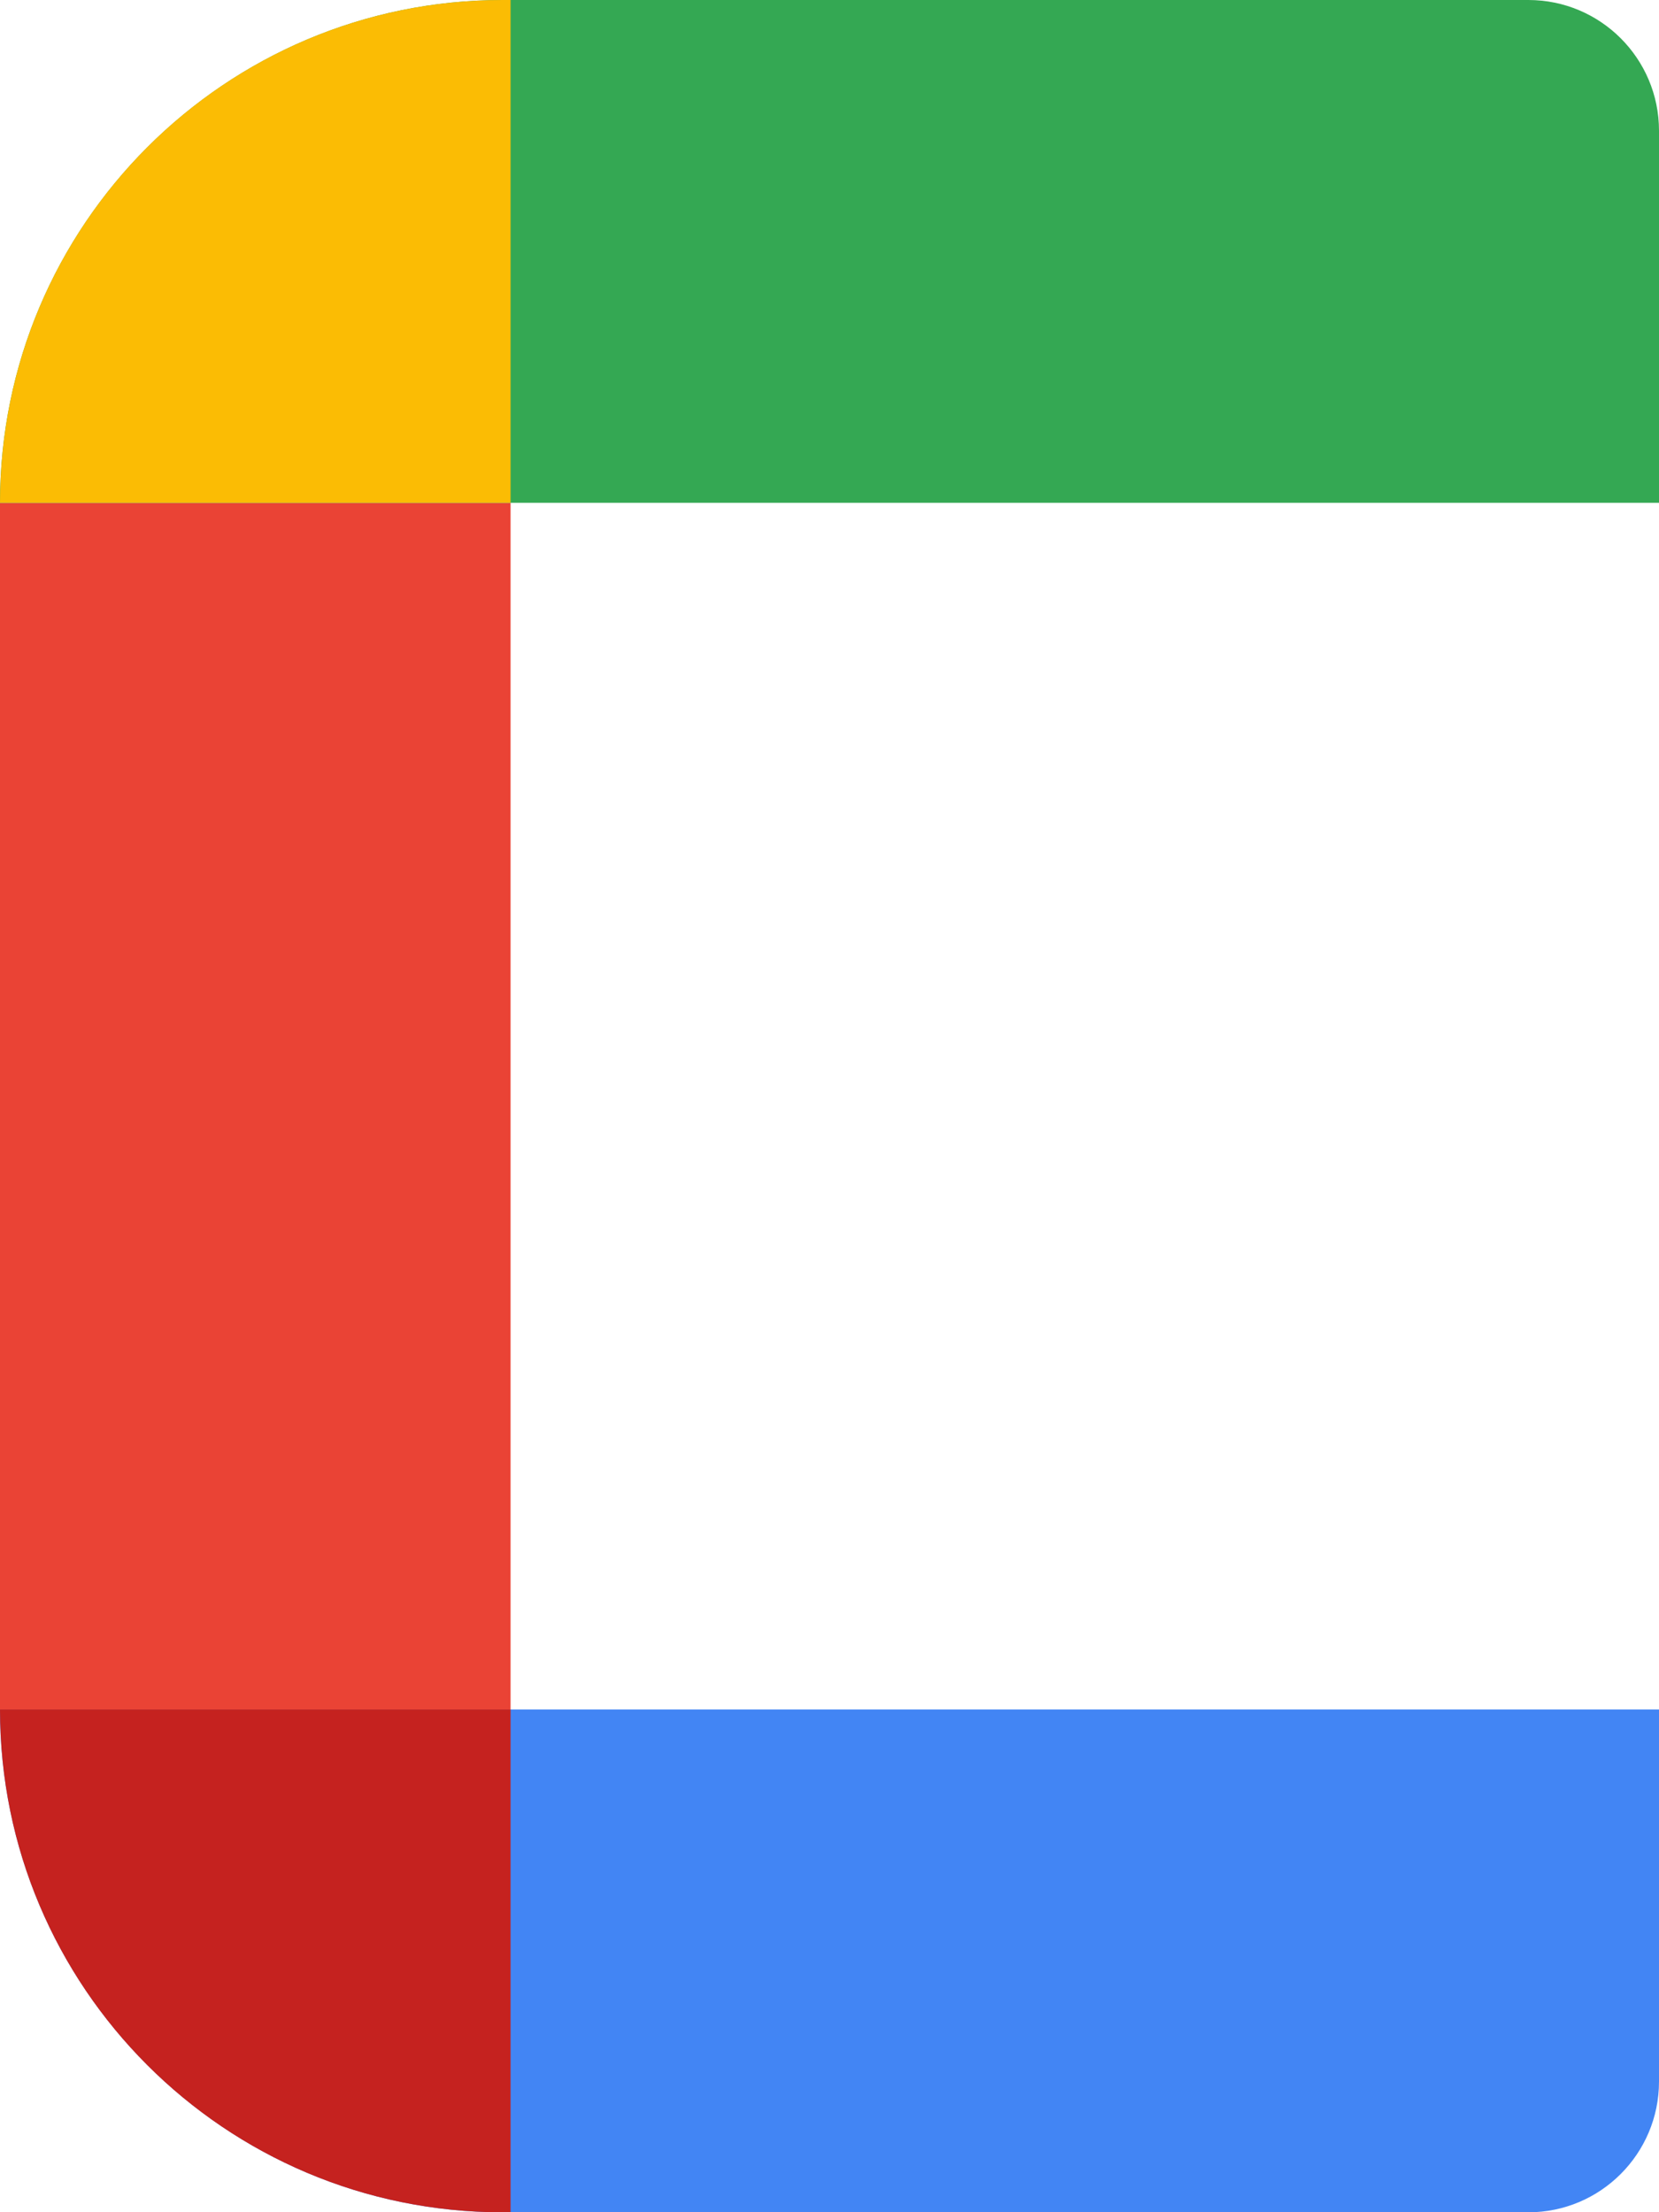 <?xml version="1.0" encoding="UTF-8"?><svg id="Layer_1" xmlns="http://www.w3.org/2000/svg" width="231.09" height="308.04" viewBox="0 0 231.09 308.04"><defs><style>.cls-1{fill:#ea4335;}.cls-2{fill:#fbbc04;}.cls-3{fill:#4285f4;}.cls-4{fill:#34a853;}.cls-5{fill:#c5221f;}</style></defs><g id="C"><rect class="cls-1" y="70.01" width="71.12" height="168.02"/><path class="cls-4" d="M70.01,0h142.88C222.94,0,231.09,8.15,231.09,18.2v51.81H0C0,31.37,31.37,0,70.01,0Z"/><path class="cls-3" d="M0,238.03h231.09v51.81c0,10.04-8.15,18.2-18.2,18.2H70.01C31.37,308.04,0,276.67,0,238.03H0Z"/><path class="cls-5" d="M0,238.03H0C0,276.7,31.34,308.04,70.01,308.04h1.11v-70.01H0Z"/><path class="cls-2" d="M71.12,0h-1.11C31.34,0,0,31.34,0,70.01H0s71.12,0,71.12,0V0Z"/></g></svg>